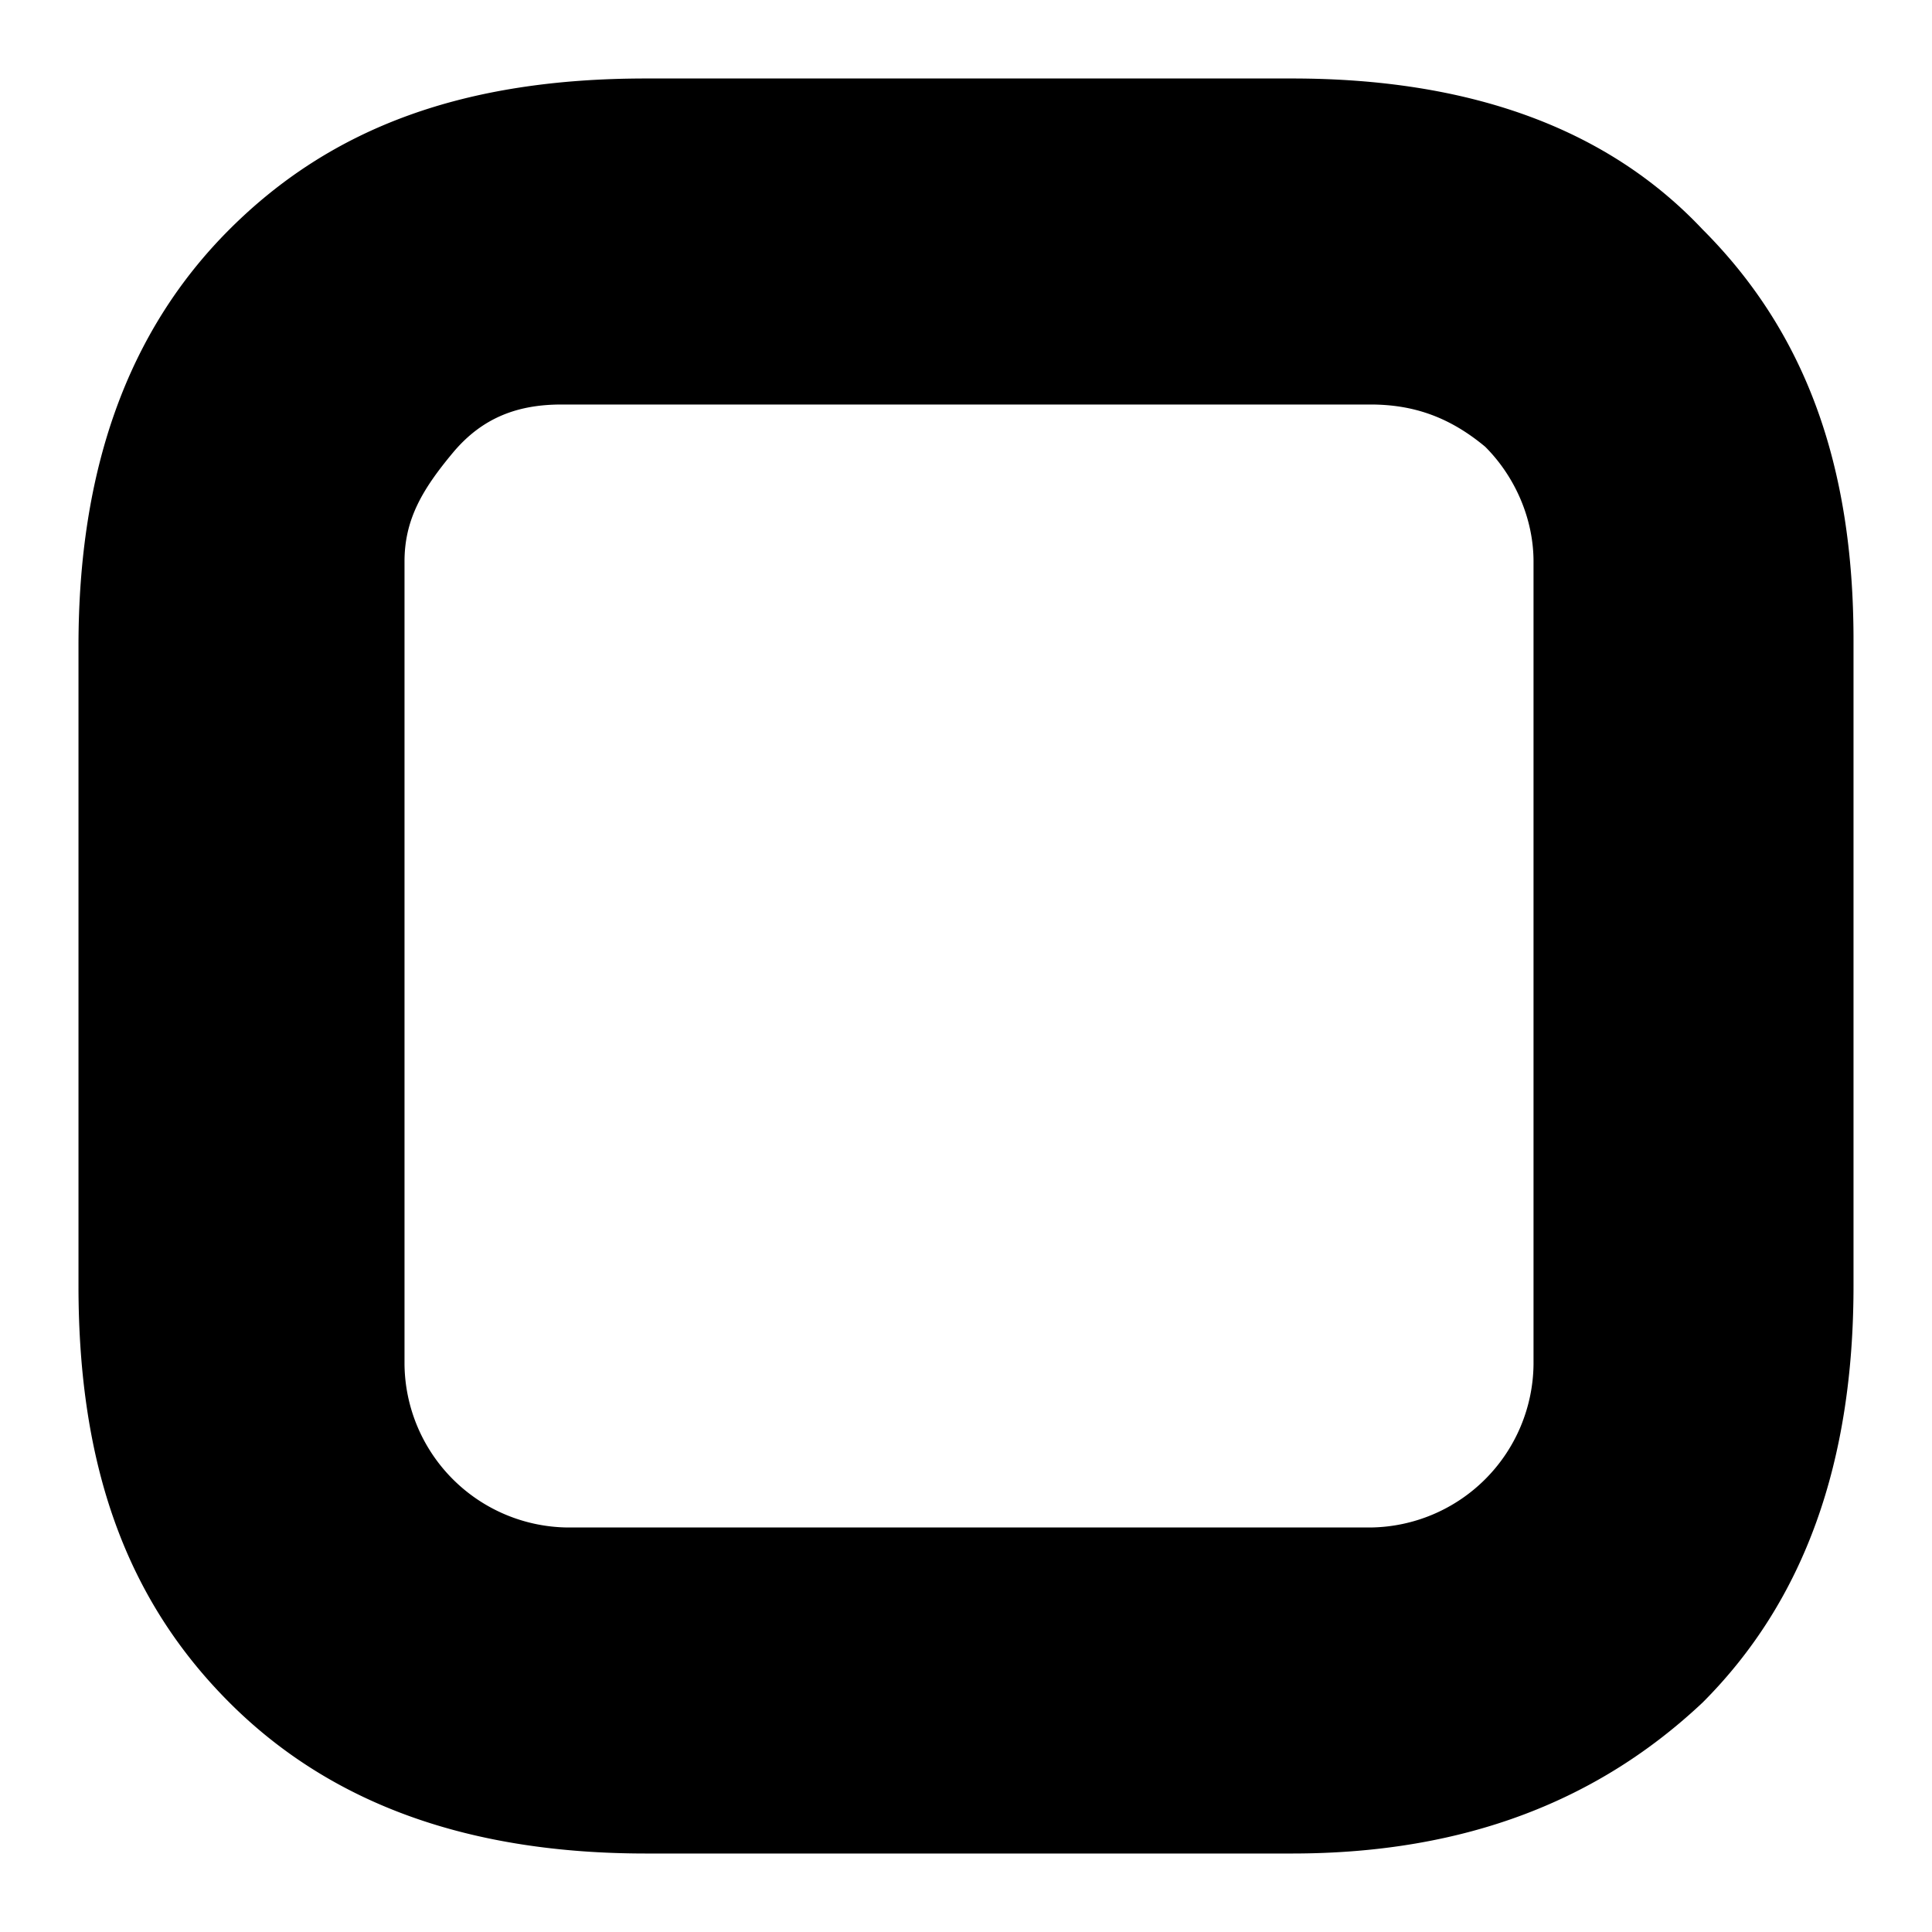 <svg fill="currentColor" xmlns="http://www.w3.org/2000/svg" width="32" height="32" viewBox="0 0 32 32"><path d="M10.7 1.3h10.7c2.9 0 5.2.8 6.8 2.5 1.7 1.7 2.5 3.9 2.5 6.8v10.7c0 2.9-.8 5.2-2.5 6.9-1.7 1.6-3.9 2.5-6.8 2.5H10.7c-2.9 0-5.2-.8-6.9-2.5s-2.5-3.9-2.5-6.9V10.7c0-2.9.8-5.2 2.5-6.9s3.9-2.5 6.9-2.5zm12 5.4H9.3c-.7 0-1.3.2-1.8.8s-.8 1.1-.8 1.8v13.3a2.732 2.732 0 002.7 2.7h13.3a2.732 2.732 0 002.7-2.7V9.3c0-.7-.3-1.4-.8-1.9-.6-.5-1.2-.7-1.9-.7z"/></svg>
